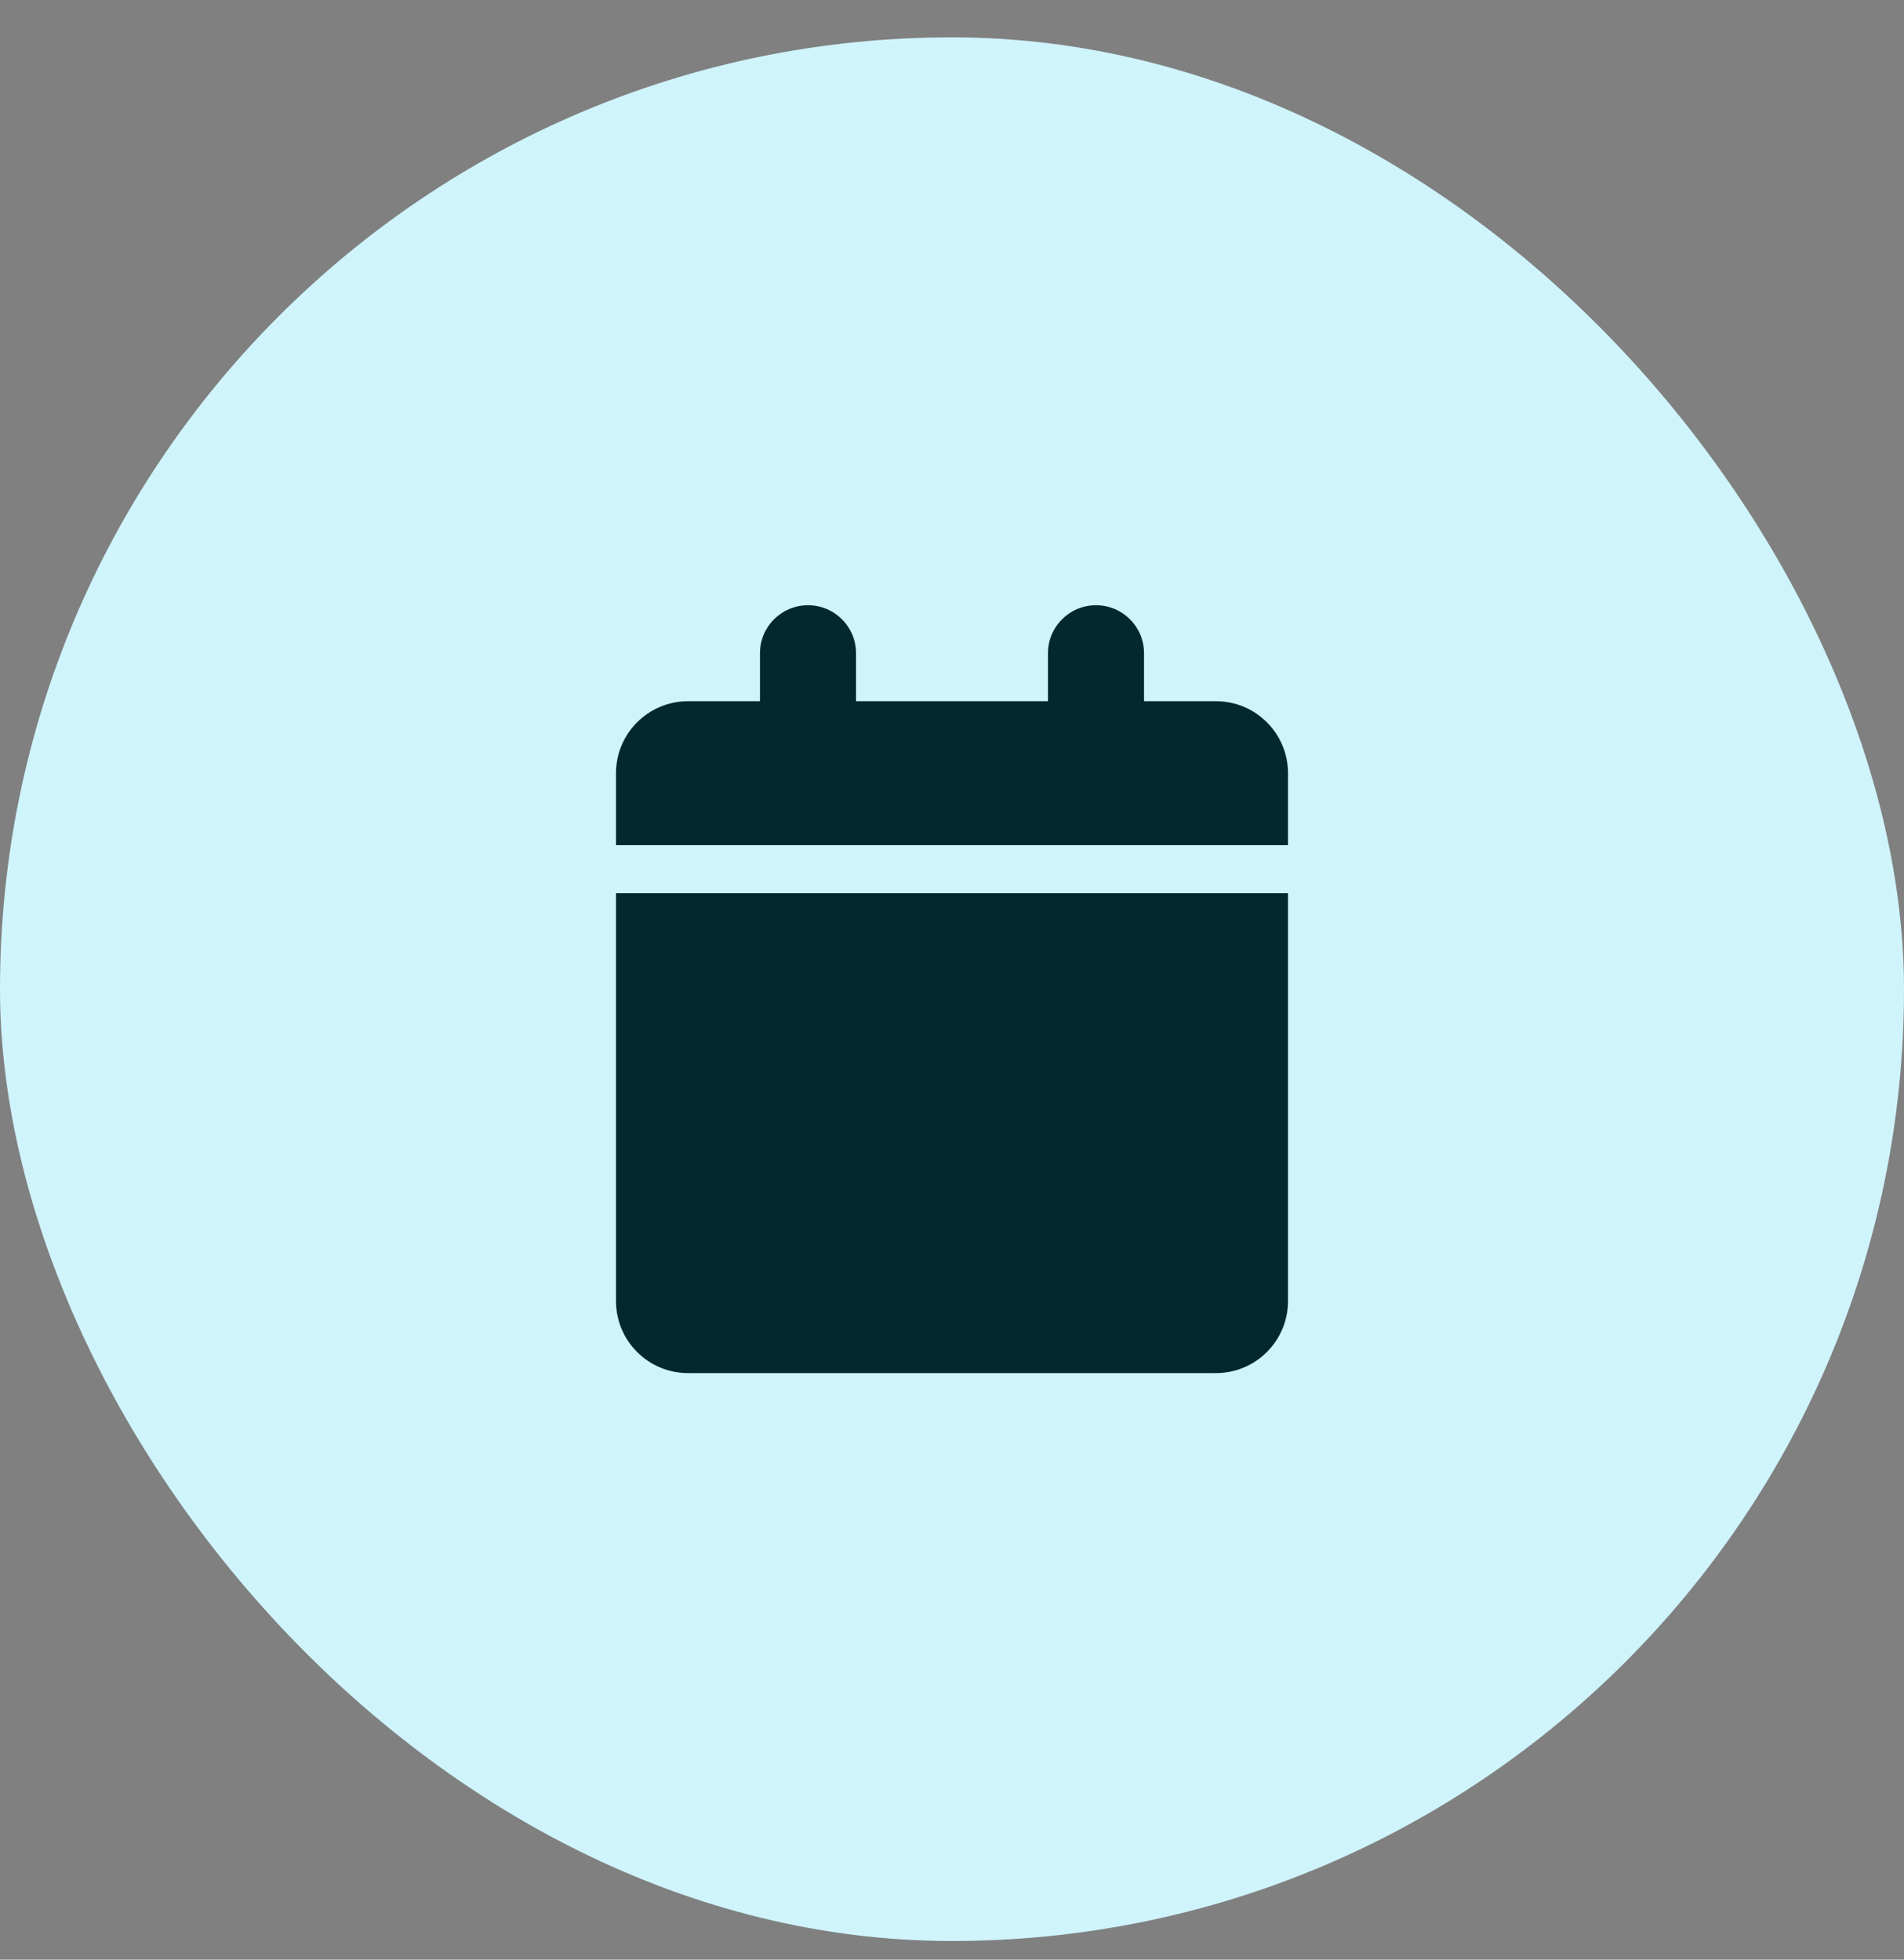 <svg width="34" height="35" viewBox="0 0 34 35" fill="none" xmlns="http://www.w3.org/2000/svg">
<rect x="0" y="0" width="34" height="35" fill="#808080" stroke="none"/>
<rect y="0.667" width="34" height="34" rx="17" fill="#CFF4FC"/>
<g clip-path="url(#clip0_658_2581)">
<path d="M13.571 11.667V12.524H12.286C11.576 12.524 11 13.1 11 13.81V15.095H23V13.81C23 13.1 22.424 12.524 21.714 12.524H20.429V11.667C20.429 11.193 20.046 10.81 19.571 10.81C19.097 10.81 18.714 11.193 18.714 11.667V12.524H15.286V11.667C15.286 11.193 14.903 10.81 14.429 10.81C13.954 10.81 13.571 11.193 13.571 11.667ZM23 15.952H11V23.238C11 23.948 11.576 24.524 12.286 24.524H21.714C22.424 24.524 23 23.948 23 23.238V15.952Z" fill="#032830"/>
</g>
<defs>
<clipPath id="clip0_658_2581">
<rect width="12" height="13.714" fill="white" transform="translate(11 10.81)"/>
</clipPath>
</defs>
</svg>
